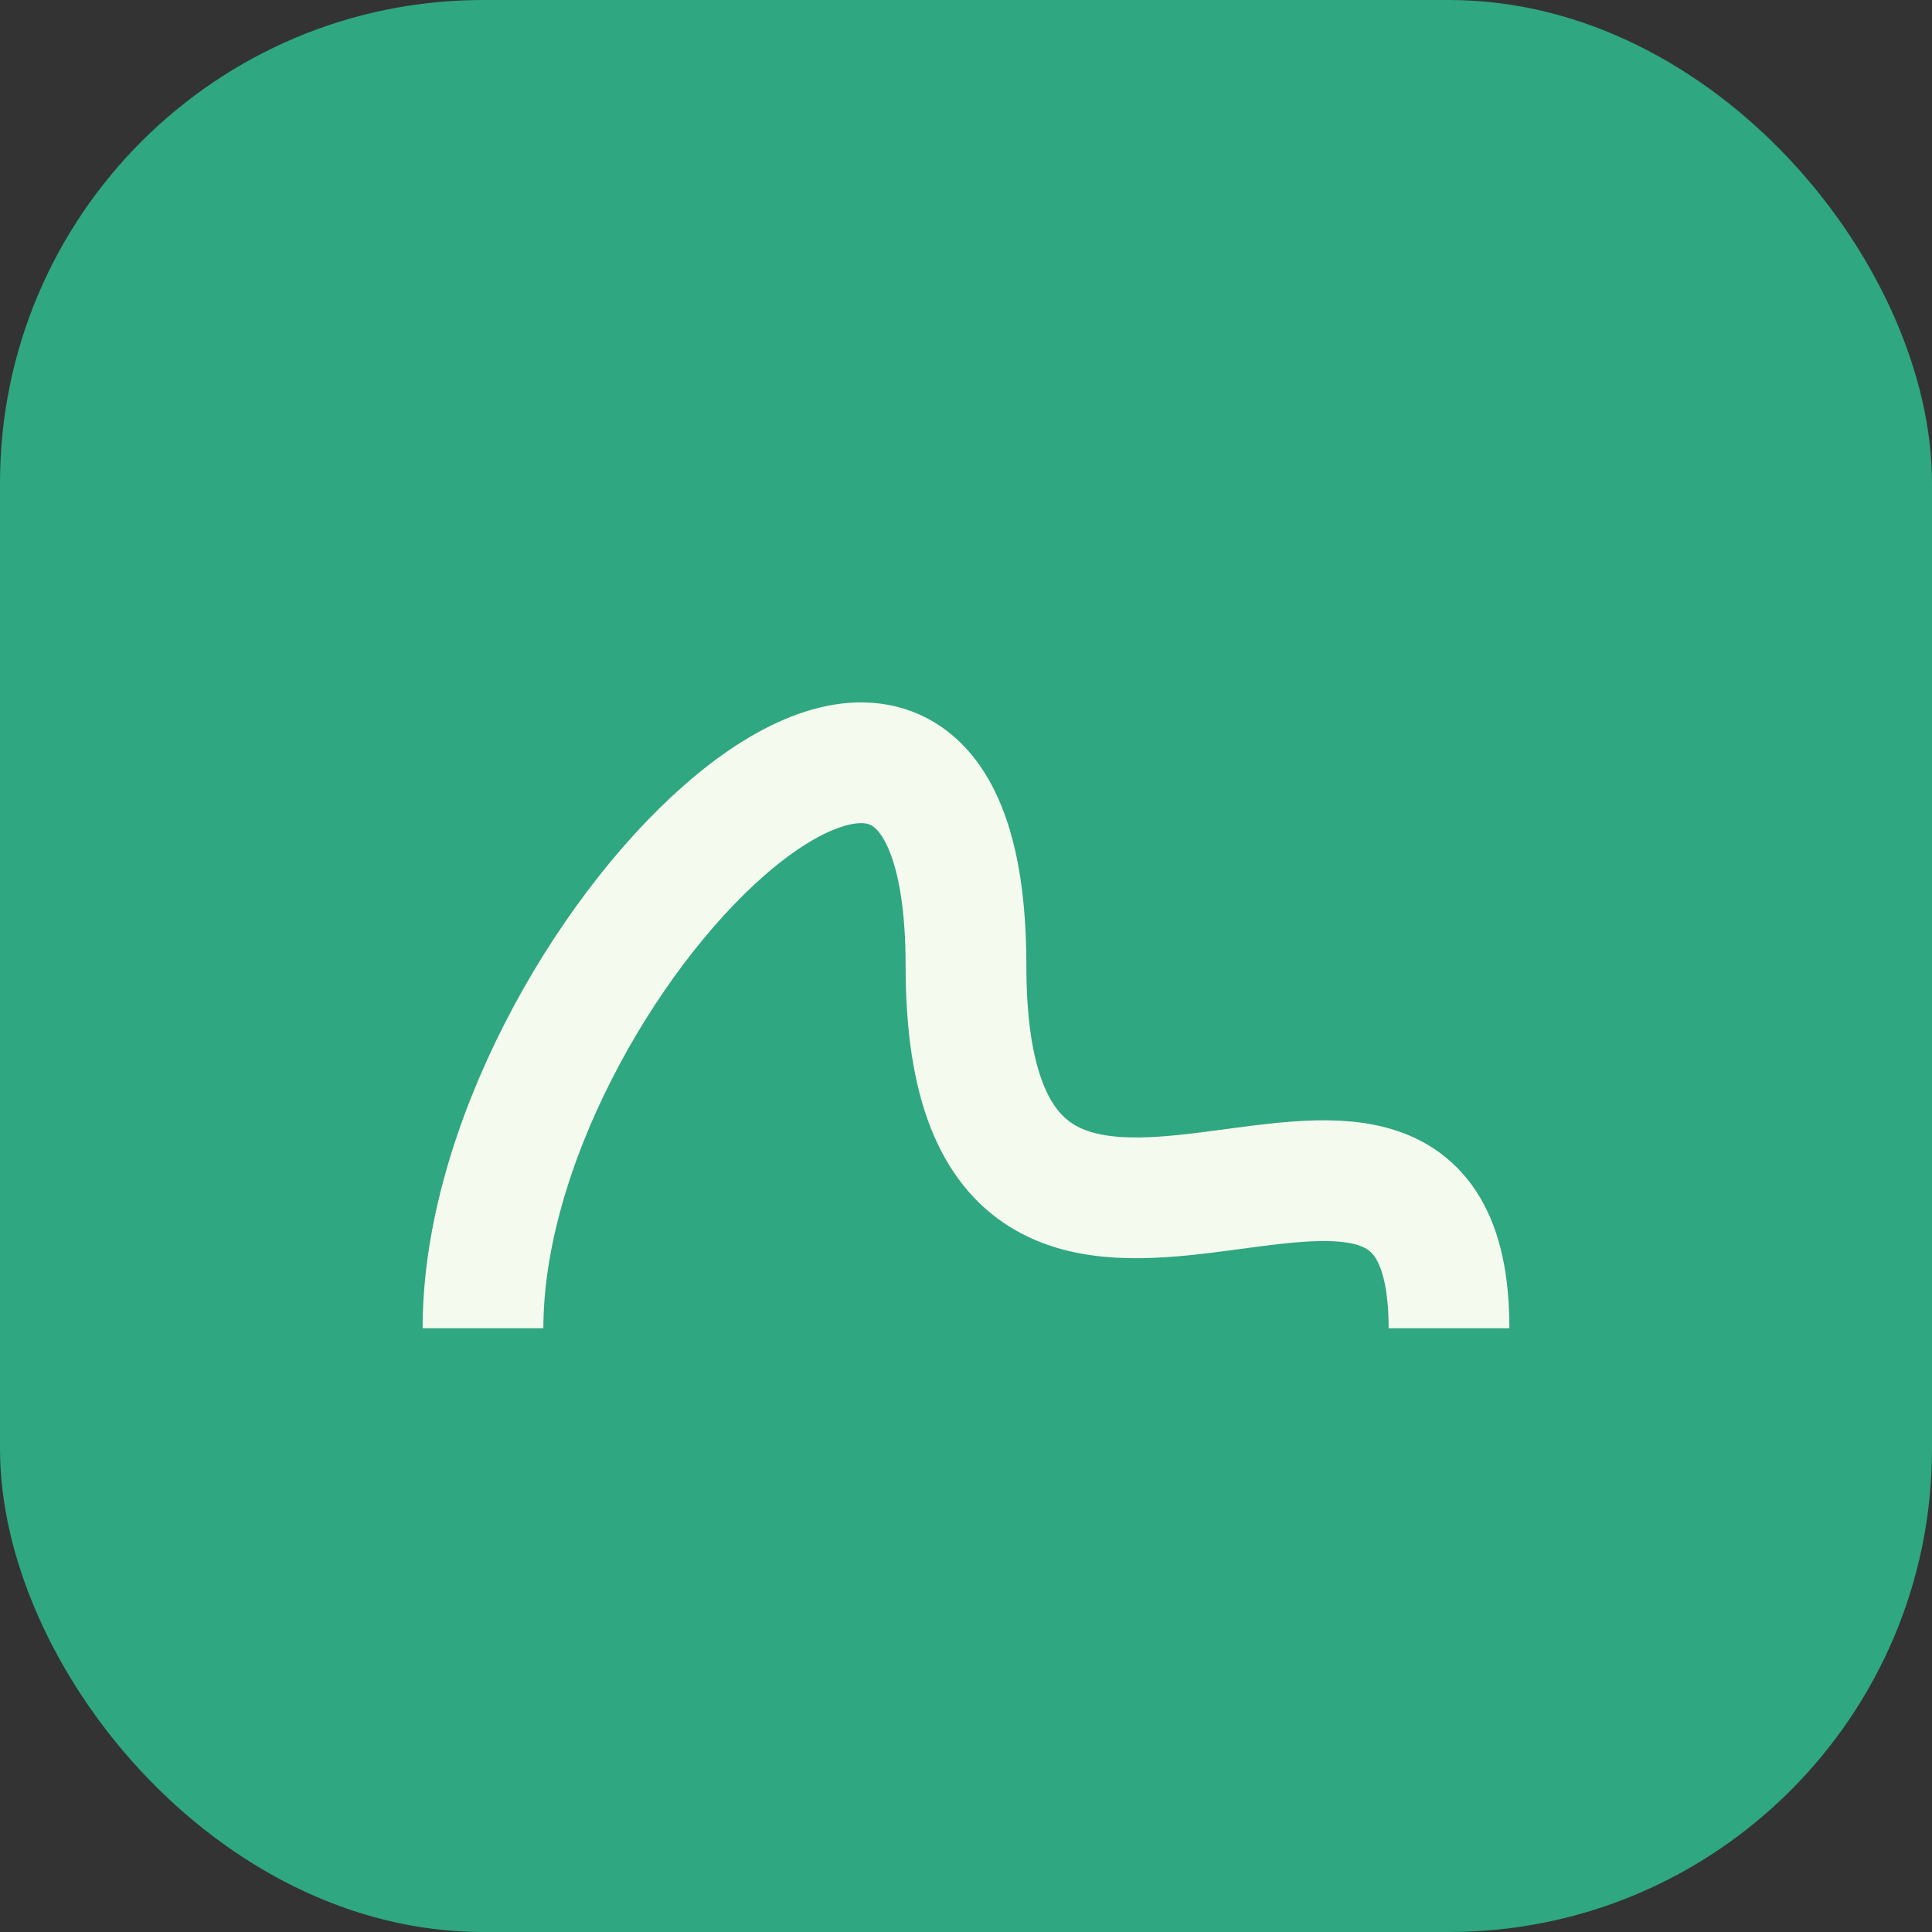 <?xml version="1.0" encoding="UTF-8"?>
<svg xmlns="http://www.w3.org/2000/svg" width="32" height="32" viewBox="0 0 32 32"><rect x="0" y="0" width="32" height="32" fill="#333333" stroke="none"/><rect rx="8" width="32" height="32" fill="#2FA781"/><path d="M8 22c0-6 8-14 8-6s8 0 8 6" stroke="#F5FAEF" stroke-width="2" fill="none"/></svg>